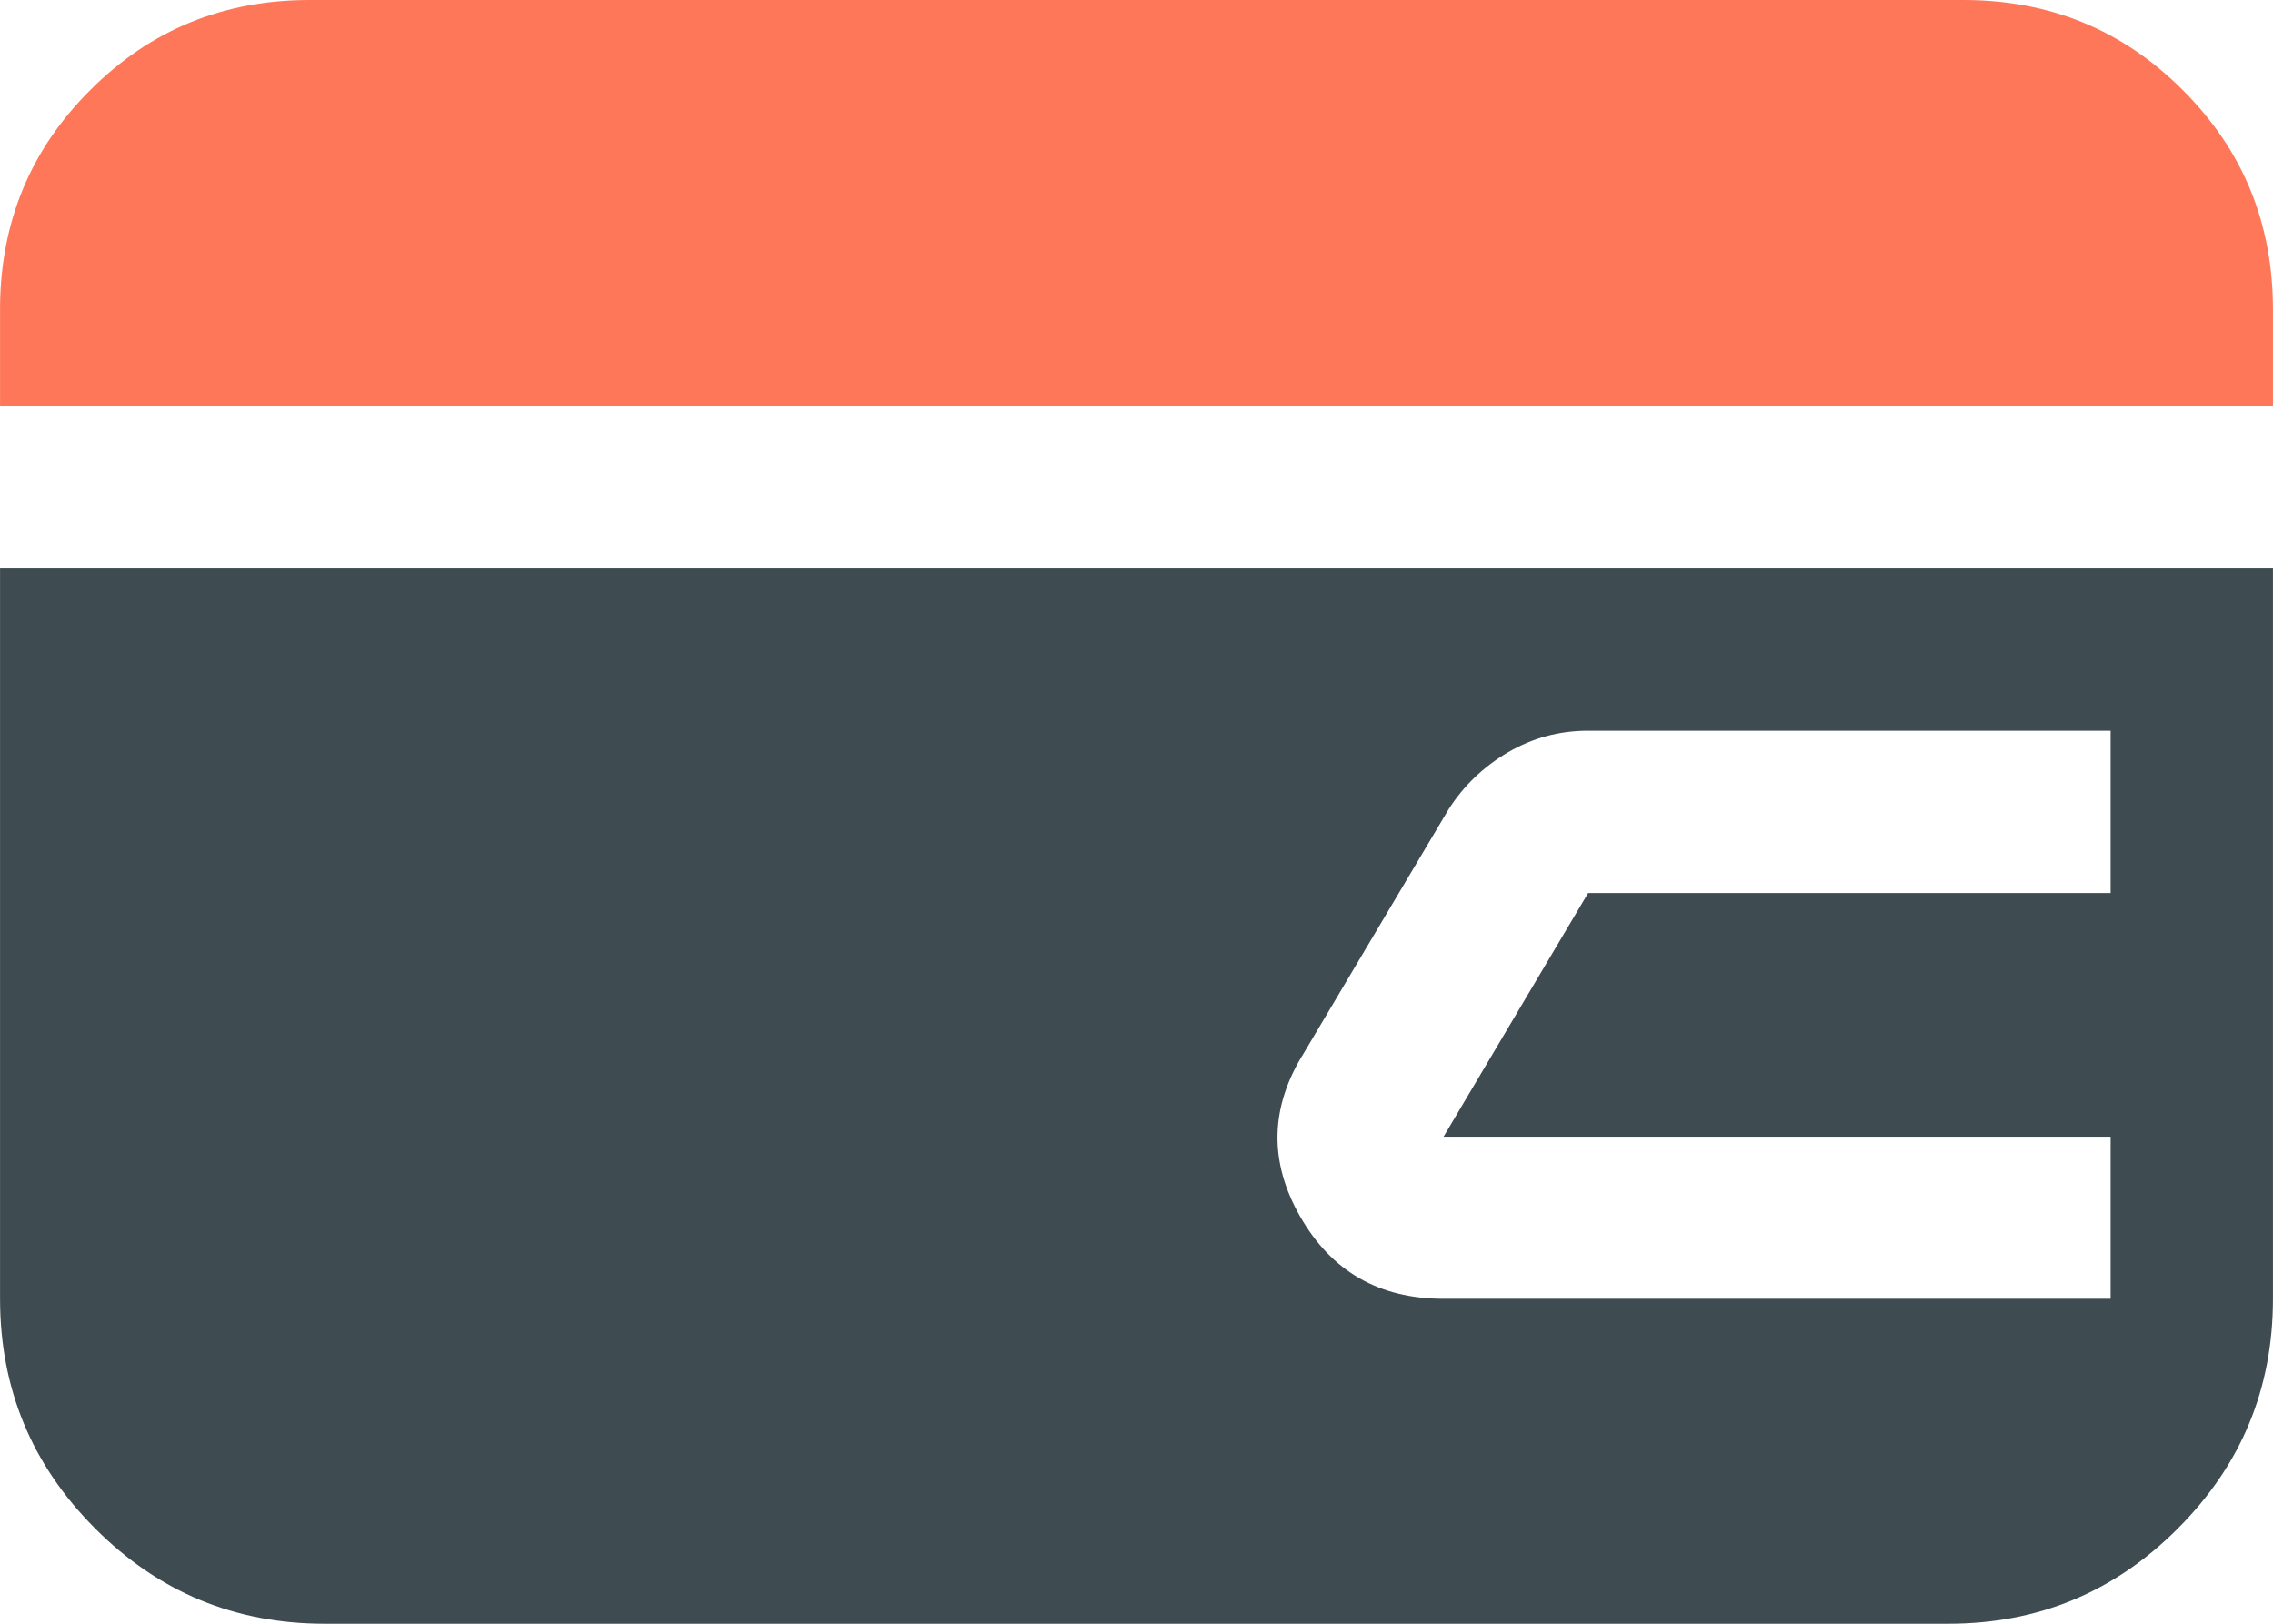 <?xml version="1.0" encoding="UTF-8"?>
<!DOCTYPE svg PUBLIC "-//W3C//DTD SVG 1.1//EN" "http://www.w3.org/Graphics/SVG/1.1/DTD/svg11.dtd">
<!-- Creator: CorelDRAW 2020 (64-Bit) -->
<svg xmlns="http://www.w3.org/2000/svg" xml:space="preserve" width="91px" height="65px" version="1.1" style="shape-rendering:geometricPrecision; text-rendering:geometricPrecision; image-rendering:optimizeQuality; fill-rule:evenodd; clip-rule:evenodd"
viewBox="0 0 94.79 67.71"
 xmlns:xlink="http://www.w3.org/1999/xlink"
 xmlns:xodm="http://www.corel.com/coreldraw/odm/2003">
 <defs>
  <style type="text/css">
   <![CDATA[
    .fil1 {fill:#3E4B51;fill-rule:nonzero}
    .fil0 {fill:#FF7759;fill-rule:nonzero}
   ]]>
  </style>
 </defs>
 <g id="Слой_x0020_1">
  <path class="fil0" d="M12.91 0l68.97 0c3.6,0 6.65,1.25 9.15,3.76 2.51,2.5 3.76,5.55 3.76,9.15l0 4.02 -94.79 0 0 -4.19c0.04,-3.53 1.29,-6.52 3.76,-8.98 2.5,-2.51 5.55,-3.76 9.15,-3.76z"/>
  <path class="fil1" d="M88.02 37.24l-21.79 0 -6.03 10.16 27.82 0 0 6.76 -27.82 0c-2.69,0 -4.67,-1.14 -5.98,-3.43 -1.31,-2.29 -1.26,-4.57 0.16,-6.83l6.03 -10.15c0.63,-0.99 1.46,-1.78 2.48,-2.38 1.03,-0.6 2.13,-0.9 3.34,-0.9l21.79 0 0 6.77zm-88.02 -13.54l0 30.46c0,3.74 1.32,6.93 3.97,9.58 2.64,2.65 5.83,3.97 9.57,3.97l67.71 0c3.74,0 6.93,-1.32 9.57,-3.97 2.65,-2.65 3.97,-5.84 3.97,-9.58l0 -30.46 -94.79 0z"/>
 </g>
</svg>
